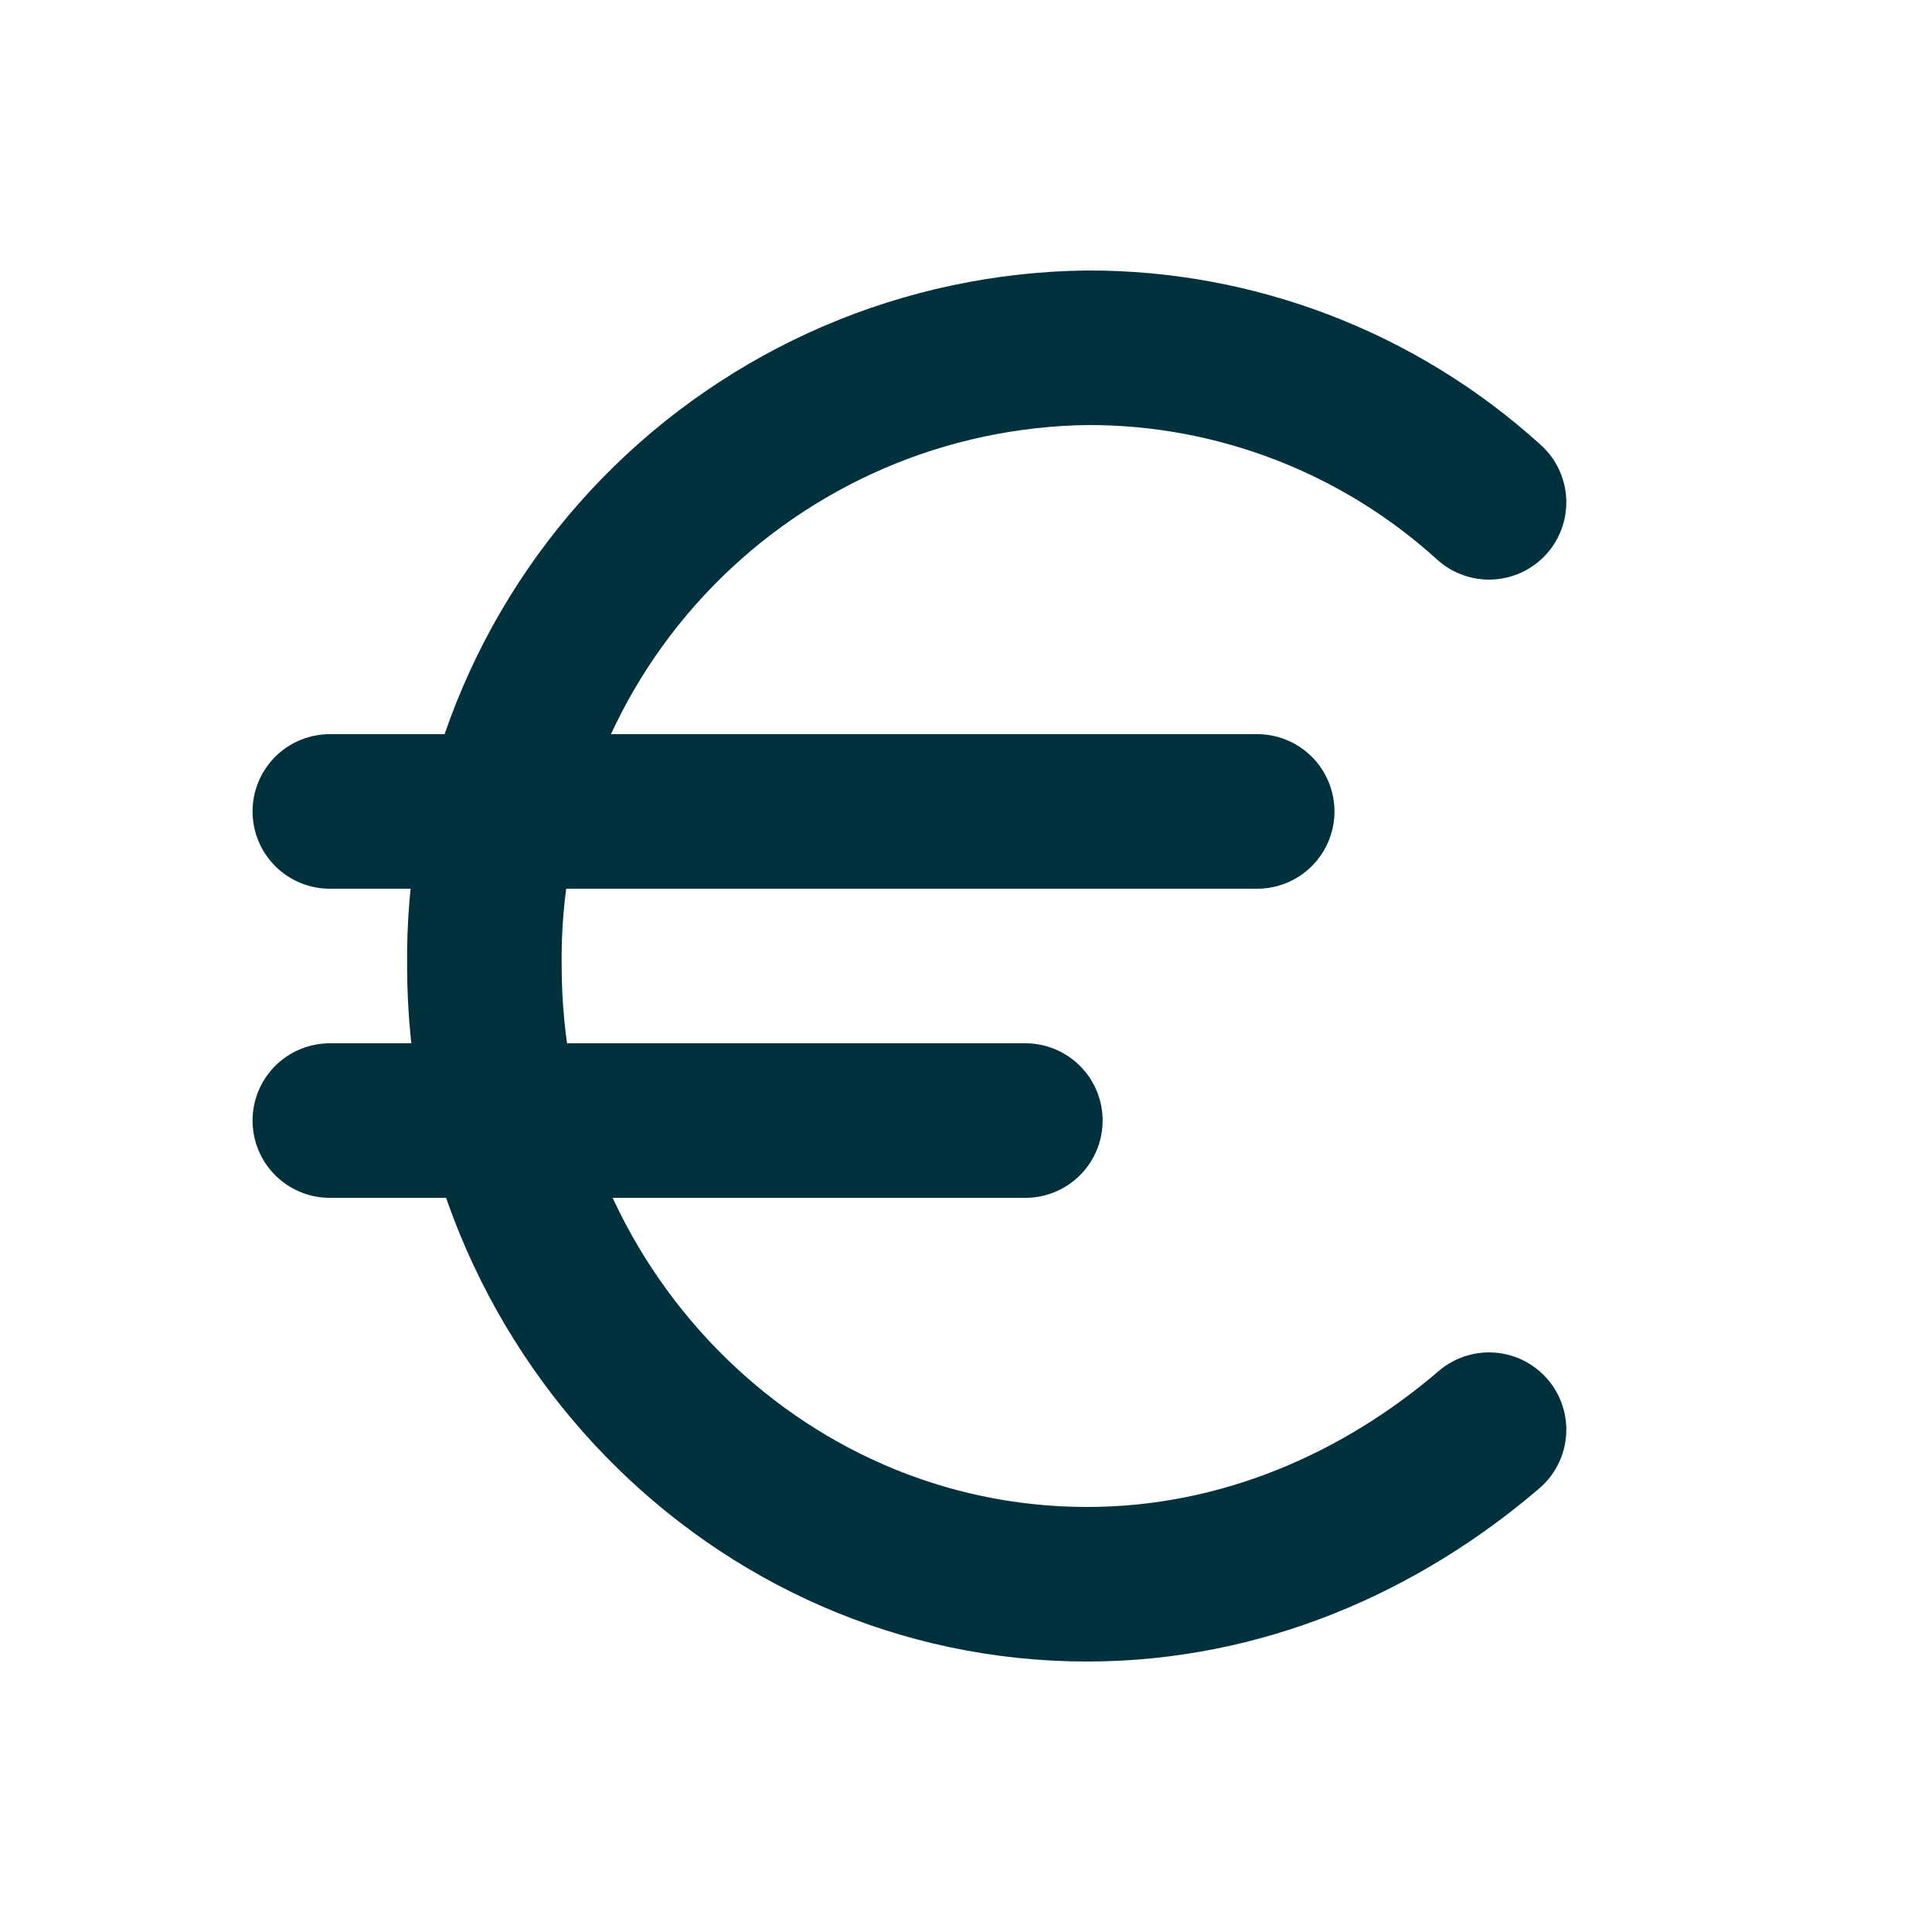 <svg width="25" height="25" viewBox="0 0 25 25" fill="none" xmlns="http://www.w3.org/2000/svg">
<g id="Euro">
<path id="Vector" d="M4.268 10.5H16.268M4.268 14.5H13.268M19.268 6.5C17.845 5.208 15.99 4.494 14.068 4.5C13.03 4.513 12.005 4.73 11.052 5.139C10.099 5.549 9.235 6.142 8.511 6.884C7.786 7.627 7.215 8.506 6.831 9.469C6.446 10.433 6.255 11.463 6.268 12.5C6.268 16.9 9.768 20.5 14.068 20.5C16.068 20.5 17.868 19.7 19.268 18.5" stroke="#01313D" stroke-width="2" stroke-linecap="round" stroke-linejoin="round"/>
</g>
</svg>
